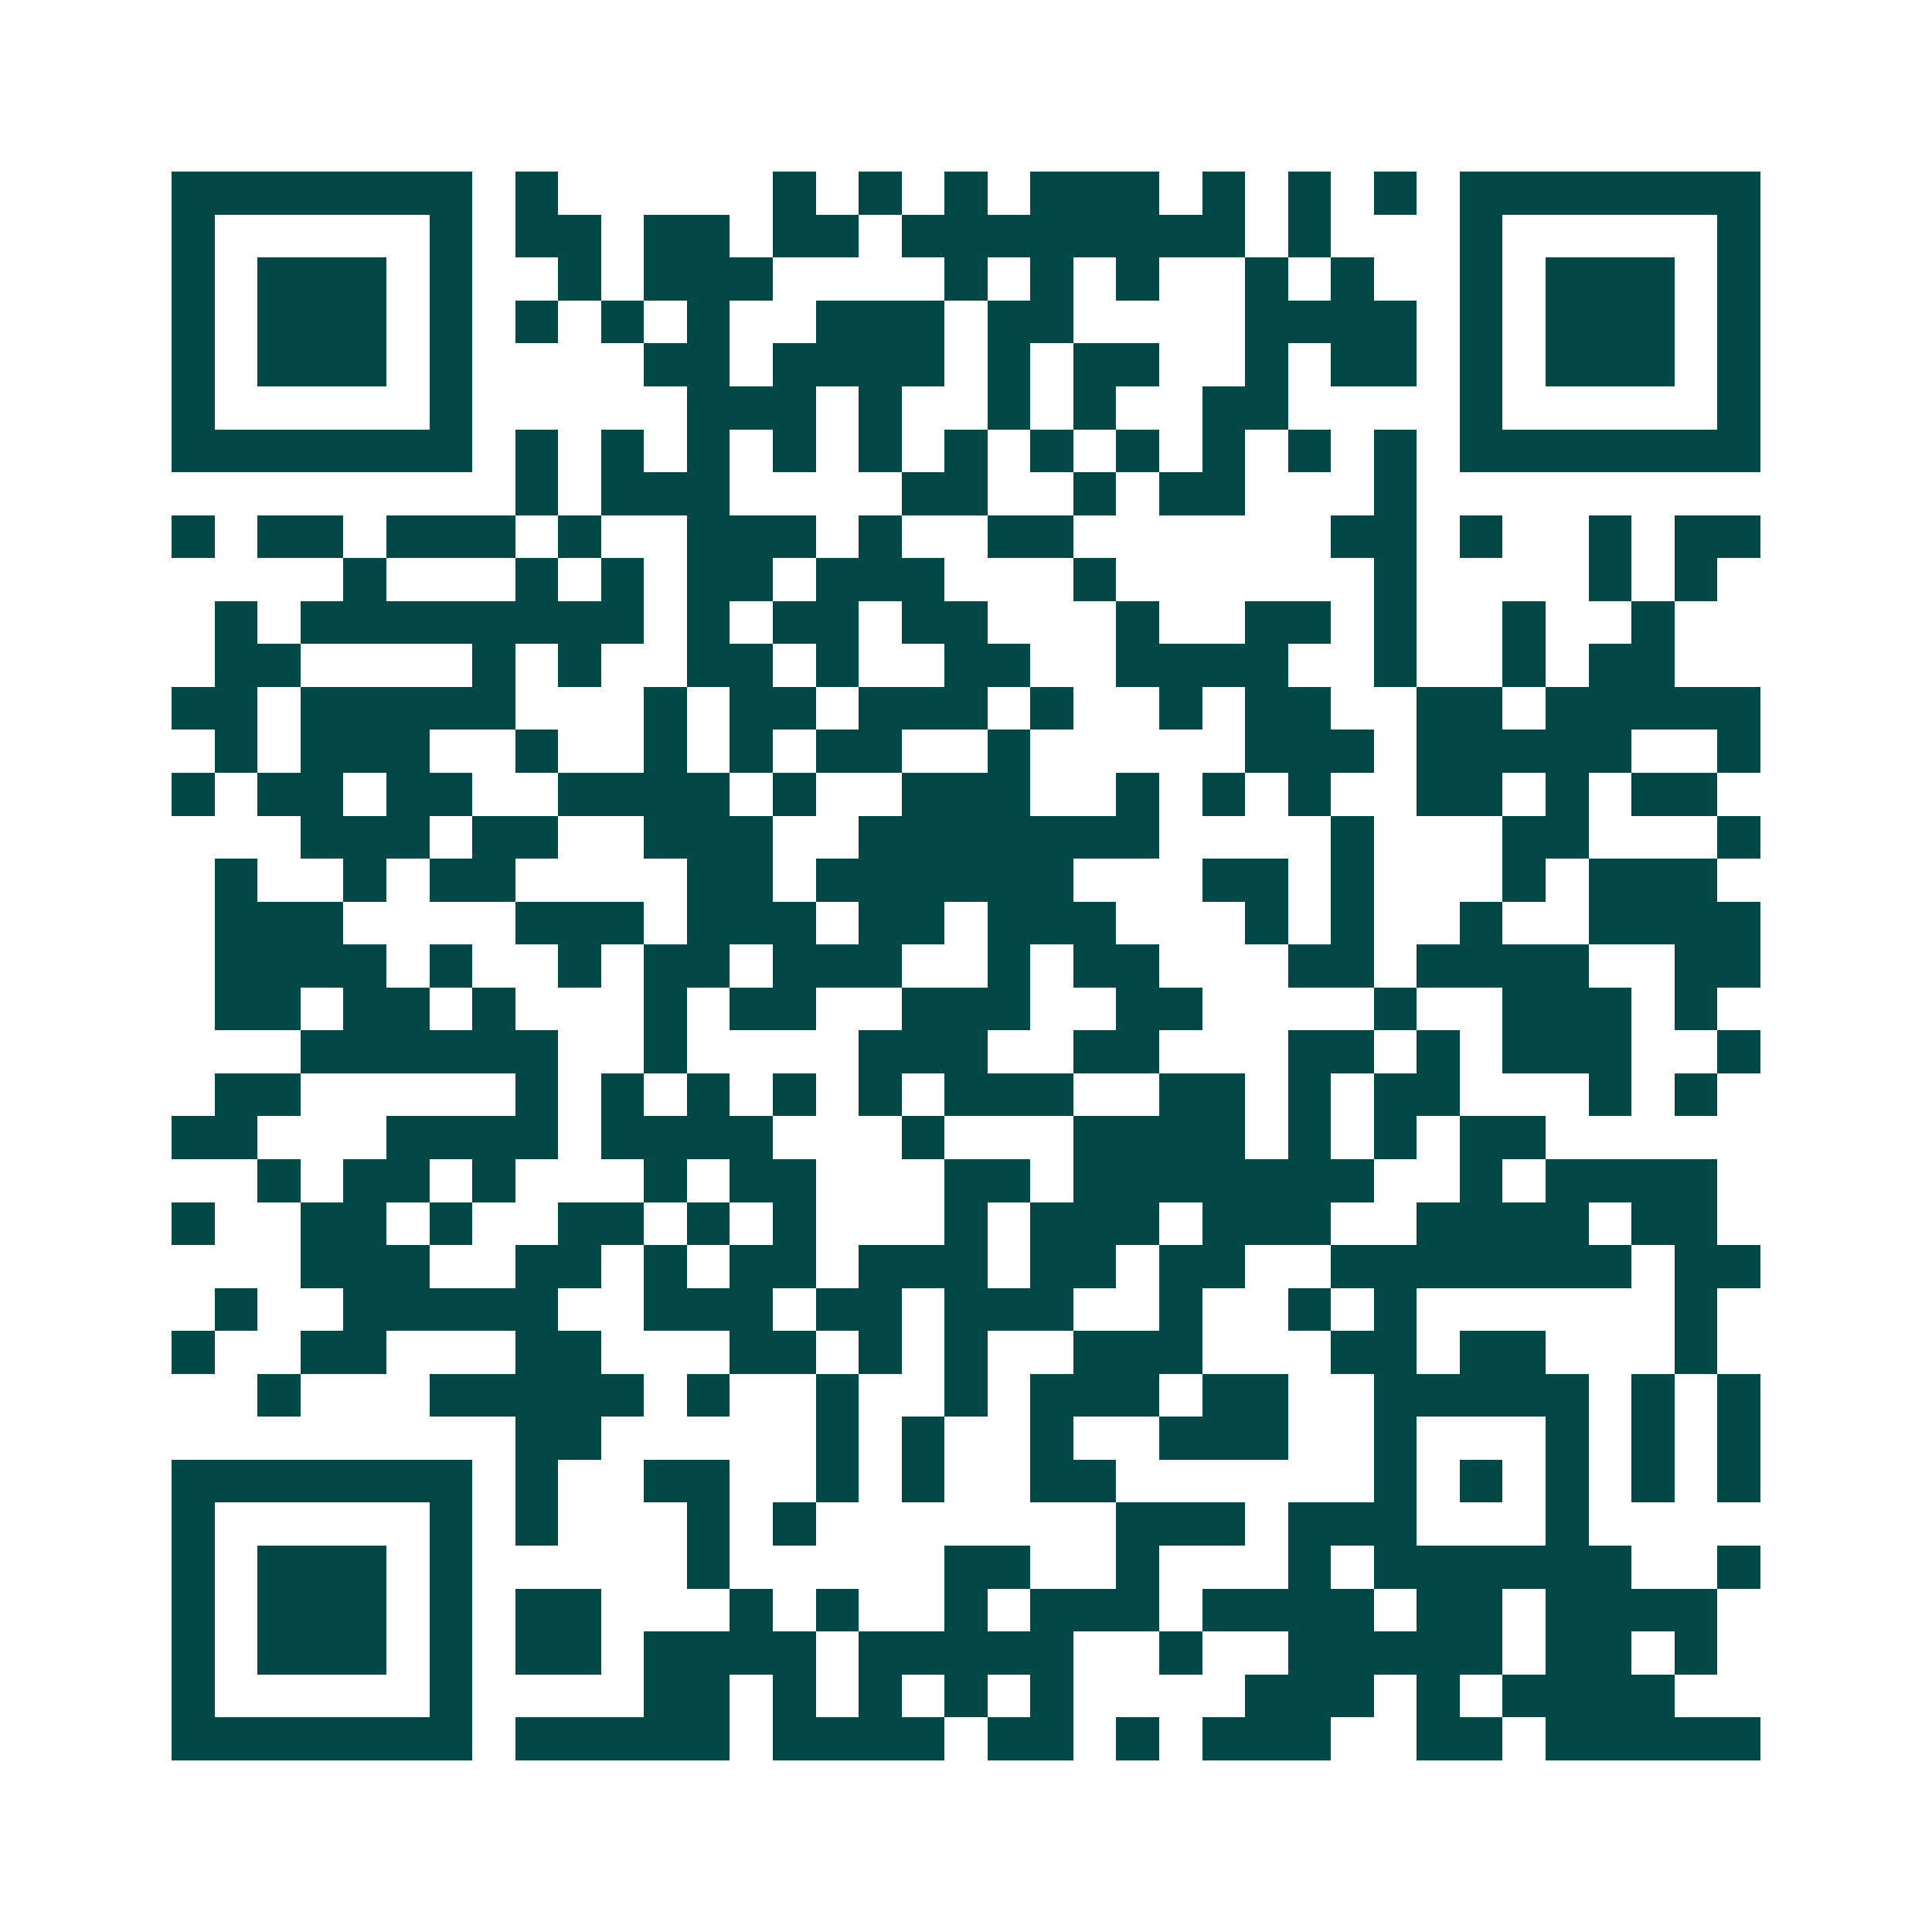 <svg xmlns="http://www.w3.org/2000/svg" width="200" height="200" viewBox="0 0 45 45" shape-rendering="crispEdges"><path fill="#ffffff" d="M0 0h45v45H0z"/><path stroke="#014847" d="M4 4.5h7m1 0h1m5 0h1m1 0h1m1 0h1m1 0h3m1 0h1m1 0h1m1 0h1m1 0h7M4 5.5h1m5 0h1m1 0h2m1 0h2m1 0h2m1 0h8m1 0h1m3 0h1m5 0h1M4 6.5h1m1 0h3m1 0h1m2 0h1m1 0h3m4 0h1m1 0h1m1 0h1m2 0h1m1 0h1m2 0h1m1 0h3m1 0h1M4 7.5h1m1 0h3m1 0h1m1 0h1m1 0h1m1 0h1m2 0h3m1 0h2m4 0h4m1 0h1m1 0h3m1 0h1M4 8.5h1m1 0h3m1 0h1m4 0h2m1 0h4m1 0h1m1 0h2m2 0h1m1 0h2m1 0h1m1 0h3m1 0h1M4 9.5h1m5 0h1m5 0h3m1 0h1m2 0h1m1 0h1m2 0h2m4 0h1m5 0h1M4 10.5h7m1 0h1m1 0h1m1 0h1m1 0h1m1 0h1m1 0h1m1 0h1m1 0h1m1 0h1m1 0h1m1 0h1m1 0h7M12 11.5h1m1 0h3m4 0h2m2 0h1m1 0h2m3 0h1M4 12.5h1m1 0h2m1 0h3m1 0h1m2 0h3m1 0h1m2 0h2m6 0h2m1 0h1m2 0h1m1 0h2M8 13.5h1m3 0h1m1 0h1m1 0h2m1 0h3m3 0h1m6 0h1m4 0h1m1 0h1M5 14.5h1m1 0h8m1 0h1m1 0h2m1 0h2m3 0h1m2 0h2m1 0h1m2 0h1m2 0h1M5 15.5h2m4 0h1m1 0h1m2 0h2m1 0h1m2 0h2m2 0h4m2 0h1m2 0h1m1 0h2M4 16.5h2m1 0h5m3 0h1m1 0h2m1 0h3m1 0h1m2 0h1m1 0h2m2 0h2m1 0h5M5 17.5h1m1 0h3m2 0h1m2 0h1m1 0h1m1 0h2m2 0h1m5 0h3m1 0h5m2 0h1M4 18.5h1m1 0h2m1 0h2m2 0h4m1 0h1m2 0h3m2 0h1m1 0h1m1 0h1m2 0h2m1 0h1m1 0h2M7 19.5h3m1 0h2m2 0h3m2 0h7m4 0h1m3 0h2m3 0h1M5 20.5h1m2 0h1m1 0h2m4 0h2m1 0h6m3 0h2m1 0h1m3 0h1m1 0h3M5 21.5h3m4 0h3m1 0h3m1 0h2m1 0h3m3 0h1m1 0h1m2 0h1m2 0h4M5 22.5h4m1 0h1m2 0h1m1 0h2m1 0h3m2 0h1m1 0h2m3 0h2m1 0h4m2 0h2M5 23.5h2m1 0h2m1 0h1m3 0h1m1 0h2m2 0h3m2 0h2m4 0h1m2 0h3m1 0h1M7 24.5h6m2 0h1m4 0h3m2 0h2m3 0h2m1 0h1m1 0h3m2 0h1M5 25.5h2m5 0h1m1 0h1m1 0h1m1 0h1m1 0h1m1 0h3m2 0h2m1 0h1m1 0h2m3 0h1m1 0h1M4 26.5h2m3 0h4m1 0h4m3 0h1m3 0h4m1 0h1m1 0h1m1 0h2M6 27.5h1m1 0h2m1 0h1m3 0h1m1 0h2m3 0h2m1 0h7m2 0h1m1 0h4M4 28.5h1m2 0h2m1 0h1m2 0h2m1 0h1m1 0h1m3 0h1m1 0h3m1 0h3m2 0h4m1 0h2M7 29.5h3m2 0h2m1 0h1m1 0h2m1 0h3m1 0h2m1 0h2m2 0h7m1 0h2M5 30.5h1m2 0h5m2 0h3m1 0h2m1 0h3m2 0h1m2 0h1m1 0h1m6 0h1M4 31.5h1m2 0h2m3 0h2m3 0h2m1 0h1m1 0h1m2 0h3m3 0h2m1 0h2m3 0h1M6 32.5h1m3 0h5m1 0h1m2 0h1m2 0h1m1 0h3m1 0h2m2 0h5m1 0h1m1 0h1M12 33.5h2m5 0h1m1 0h1m2 0h1m2 0h3m2 0h1m3 0h1m1 0h1m1 0h1M4 34.5h7m1 0h1m2 0h2m2 0h1m1 0h1m2 0h2m6 0h1m1 0h1m1 0h1m1 0h1m1 0h1M4 35.5h1m5 0h1m1 0h1m3 0h1m1 0h1m7 0h3m1 0h3m3 0h1M4 36.5h1m1 0h3m1 0h1m5 0h1m5 0h2m2 0h1m3 0h1m1 0h6m2 0h1M4 37.5h1m1 0h3m1 0h1m1 0h2m3 0h1m1 0h1m2 0h1m1 0h3m1 0h4m1 0h2m1 0h4M4 38.5h1m1 0h3m1 0h1m1 0h2m1 0h4m1 0h5m2 0h1m2 0h5m1 0h2m1 0h1M4 39.5h1m5 0h1m4 0h2m1 0h1m1 0h1m1 0h1m1 0h1m4 0h3m1 0h1m1 0h4M4 40.5h7m1 0h5m1 0h4m1 0h2m1 0h1m1 0h3m2 0h2m1 0h5"/></svg>
